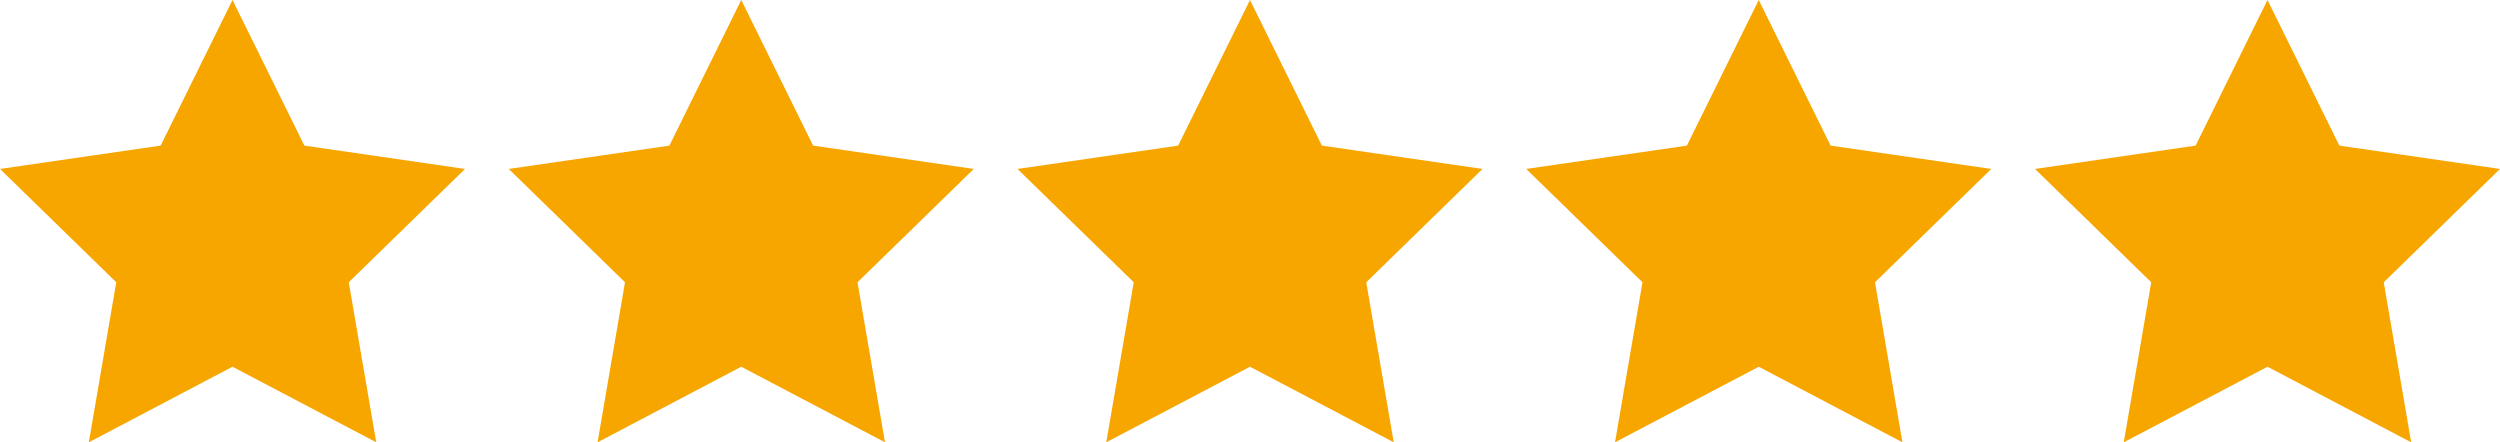 <svg xmlns="http://www.w3.org/2000/svg" id="Capa_2" data-name="Capa 2" viewBox="0 0 452.24 80.01"><defs><style>      .cls-1 {        fill: #f7a600;        stroke-width: 0px;      }    </style></defs><g id="Capa_1-2" data-name="Capa 1"><g><polygon class="cls-1" points="42.06 0 55.06 26.34 84.12 30.56 63.09 51.06 68.06 80.01 42.06 66.34 16.07 80.01 21.03 51.06 0 30.56 29.06 26.34 42.06 0"></polygon><polygon class="cls-1" points="134.09 0 147.09 26.34 176.15 30.56 155.12 51.06 160.09 80.01 134.09 66.34 108.1 80.01 113.06 51.06 92.03 30.56 121.09 26.34 134.09 0"></polygon><polygon class="cls-1" points="226.12 0 239.12 26.34 268.18 30.56 247.15 51.06 252.12 80.01 226.12 66.34 200.12 80.01 205.09 51.06 184.06 30.56 213.12 26.34 226.12 0"></polygon><polygon class="cls-1" points="318.15 0 331.15 26.34 360.21 30.56 339.18 51.06 344.14 80.01 318.15 66.34 292.15 80.01 297.12 51.06 276.09 30.56 305.15 26.34 318.15 0"></polygon><polygon class="cls-1" points="410.18 0 423.18 26.34 452.24 30.56 431.21 51.06 436.17 80.01 410.18 66.34 384.18 80.01 389.15 51.06 368.12 30.56 397.18 26.34 410.18 0"></polygon></g></g></svg>